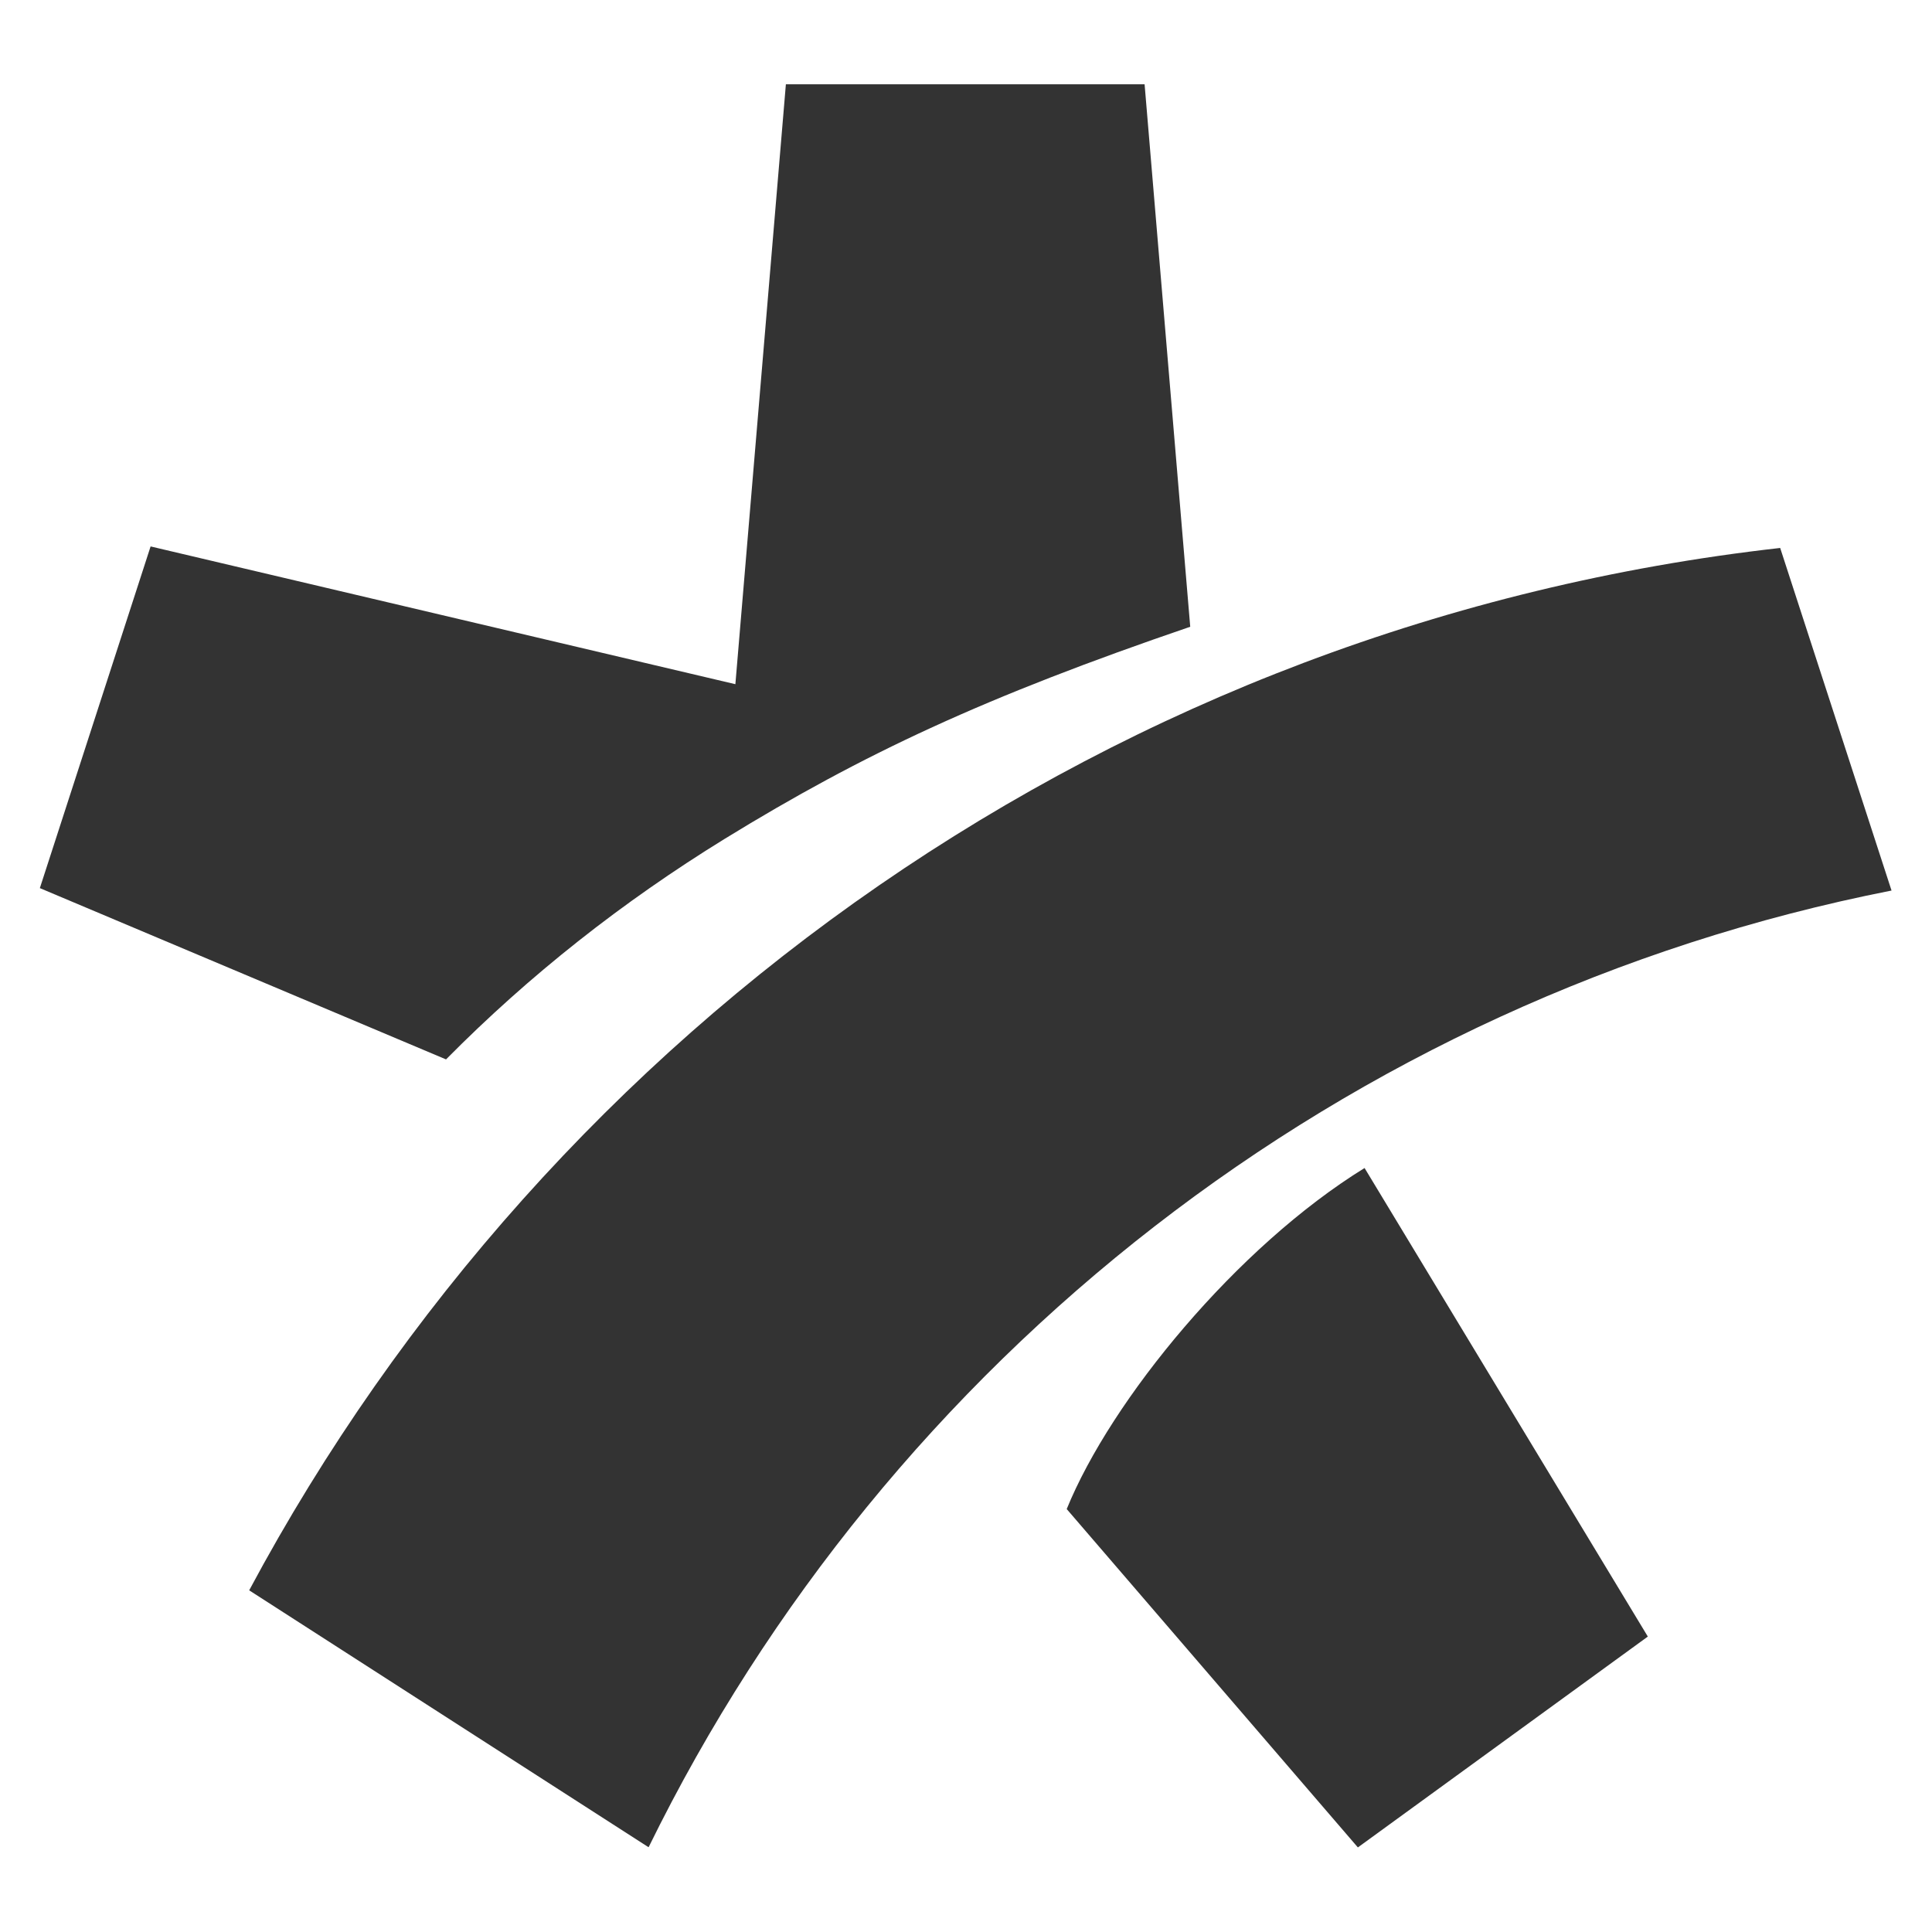 <svg width="24" height="24" version="1.1" viewBox="0 0 6.35 6.35" xml:space="preserve" xmlns="http://www.w3.org/2000/svg"><path d="m3.507 4.961 0.956 1.111 0.953-0.693-0.931-1.54c-0.42 0.259-0.833 0.762-0.979 1.121zm-1.375 1.11c0.786-1.603 2.287-2.79 4.085-3.144l-0.366-1.126c-2.182 0.246-4.038 1.569-5.032 3.426l1.312 0.844zm0.286-3.822-1.923-0.453-0.364 1.123 1.335 0.563c0.274-0.277 0.58-0.518 0.916-0.725 0.456-0.28 0.854-0.466 1.53-0.697l-0.15-1.783h-1.179l-0.166 1.972z" fill="#333" stroke-width=".181"/></svg>
